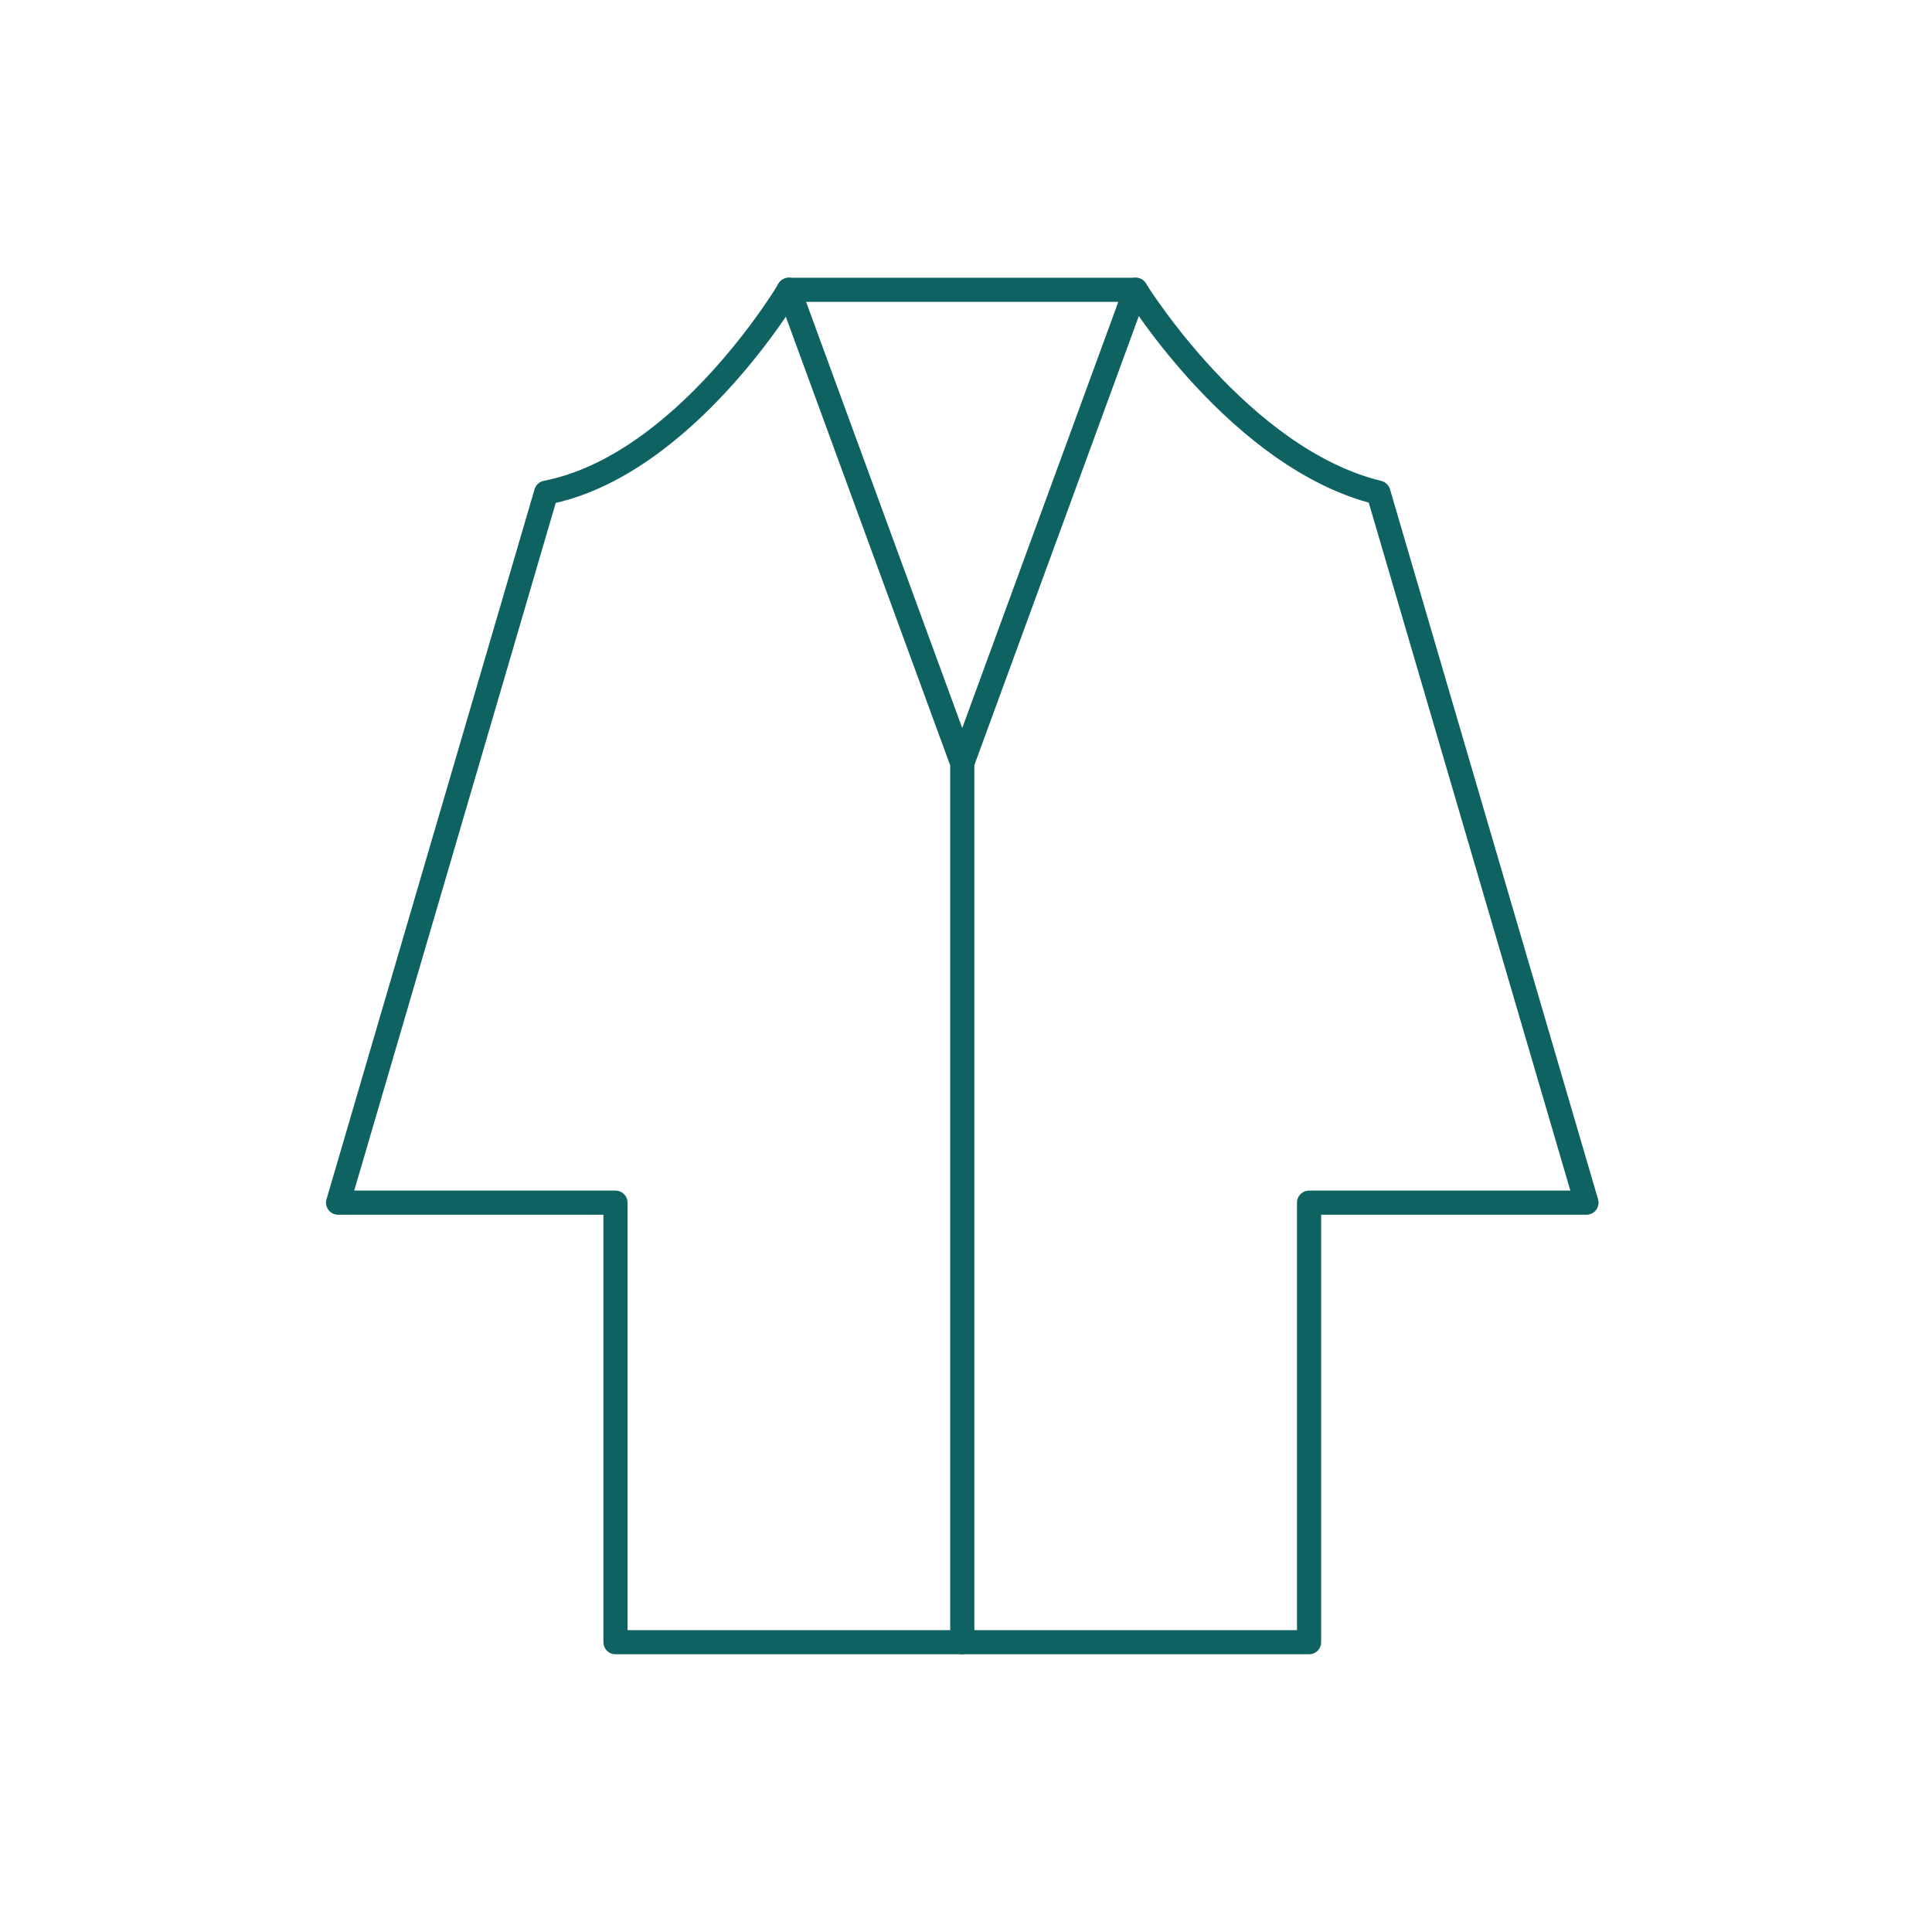 <svg width="80" height="80" viewBox="0 0 80 80" fill="none" xmlns="http://www.w3.org/2000/svg">
<path d="M57.077 20.4C51.333 19 47.025 12 47.025 12H32.667C32.667 12 28.36 19.28 22.615 20.4L14 49.8H25.486V68H54.206V49.8H65.692L57.077 20.4Z" stroke="#0E6261" stroke-linecap="round" stroke-linejoin="round"/>
<path d="M47.023 12L39.844 31.6L32.663 12M39.846 31.6V68" stroke="#0E6261" stroke-linecap="round" stroke-linejoin="round"/>
</svg>
